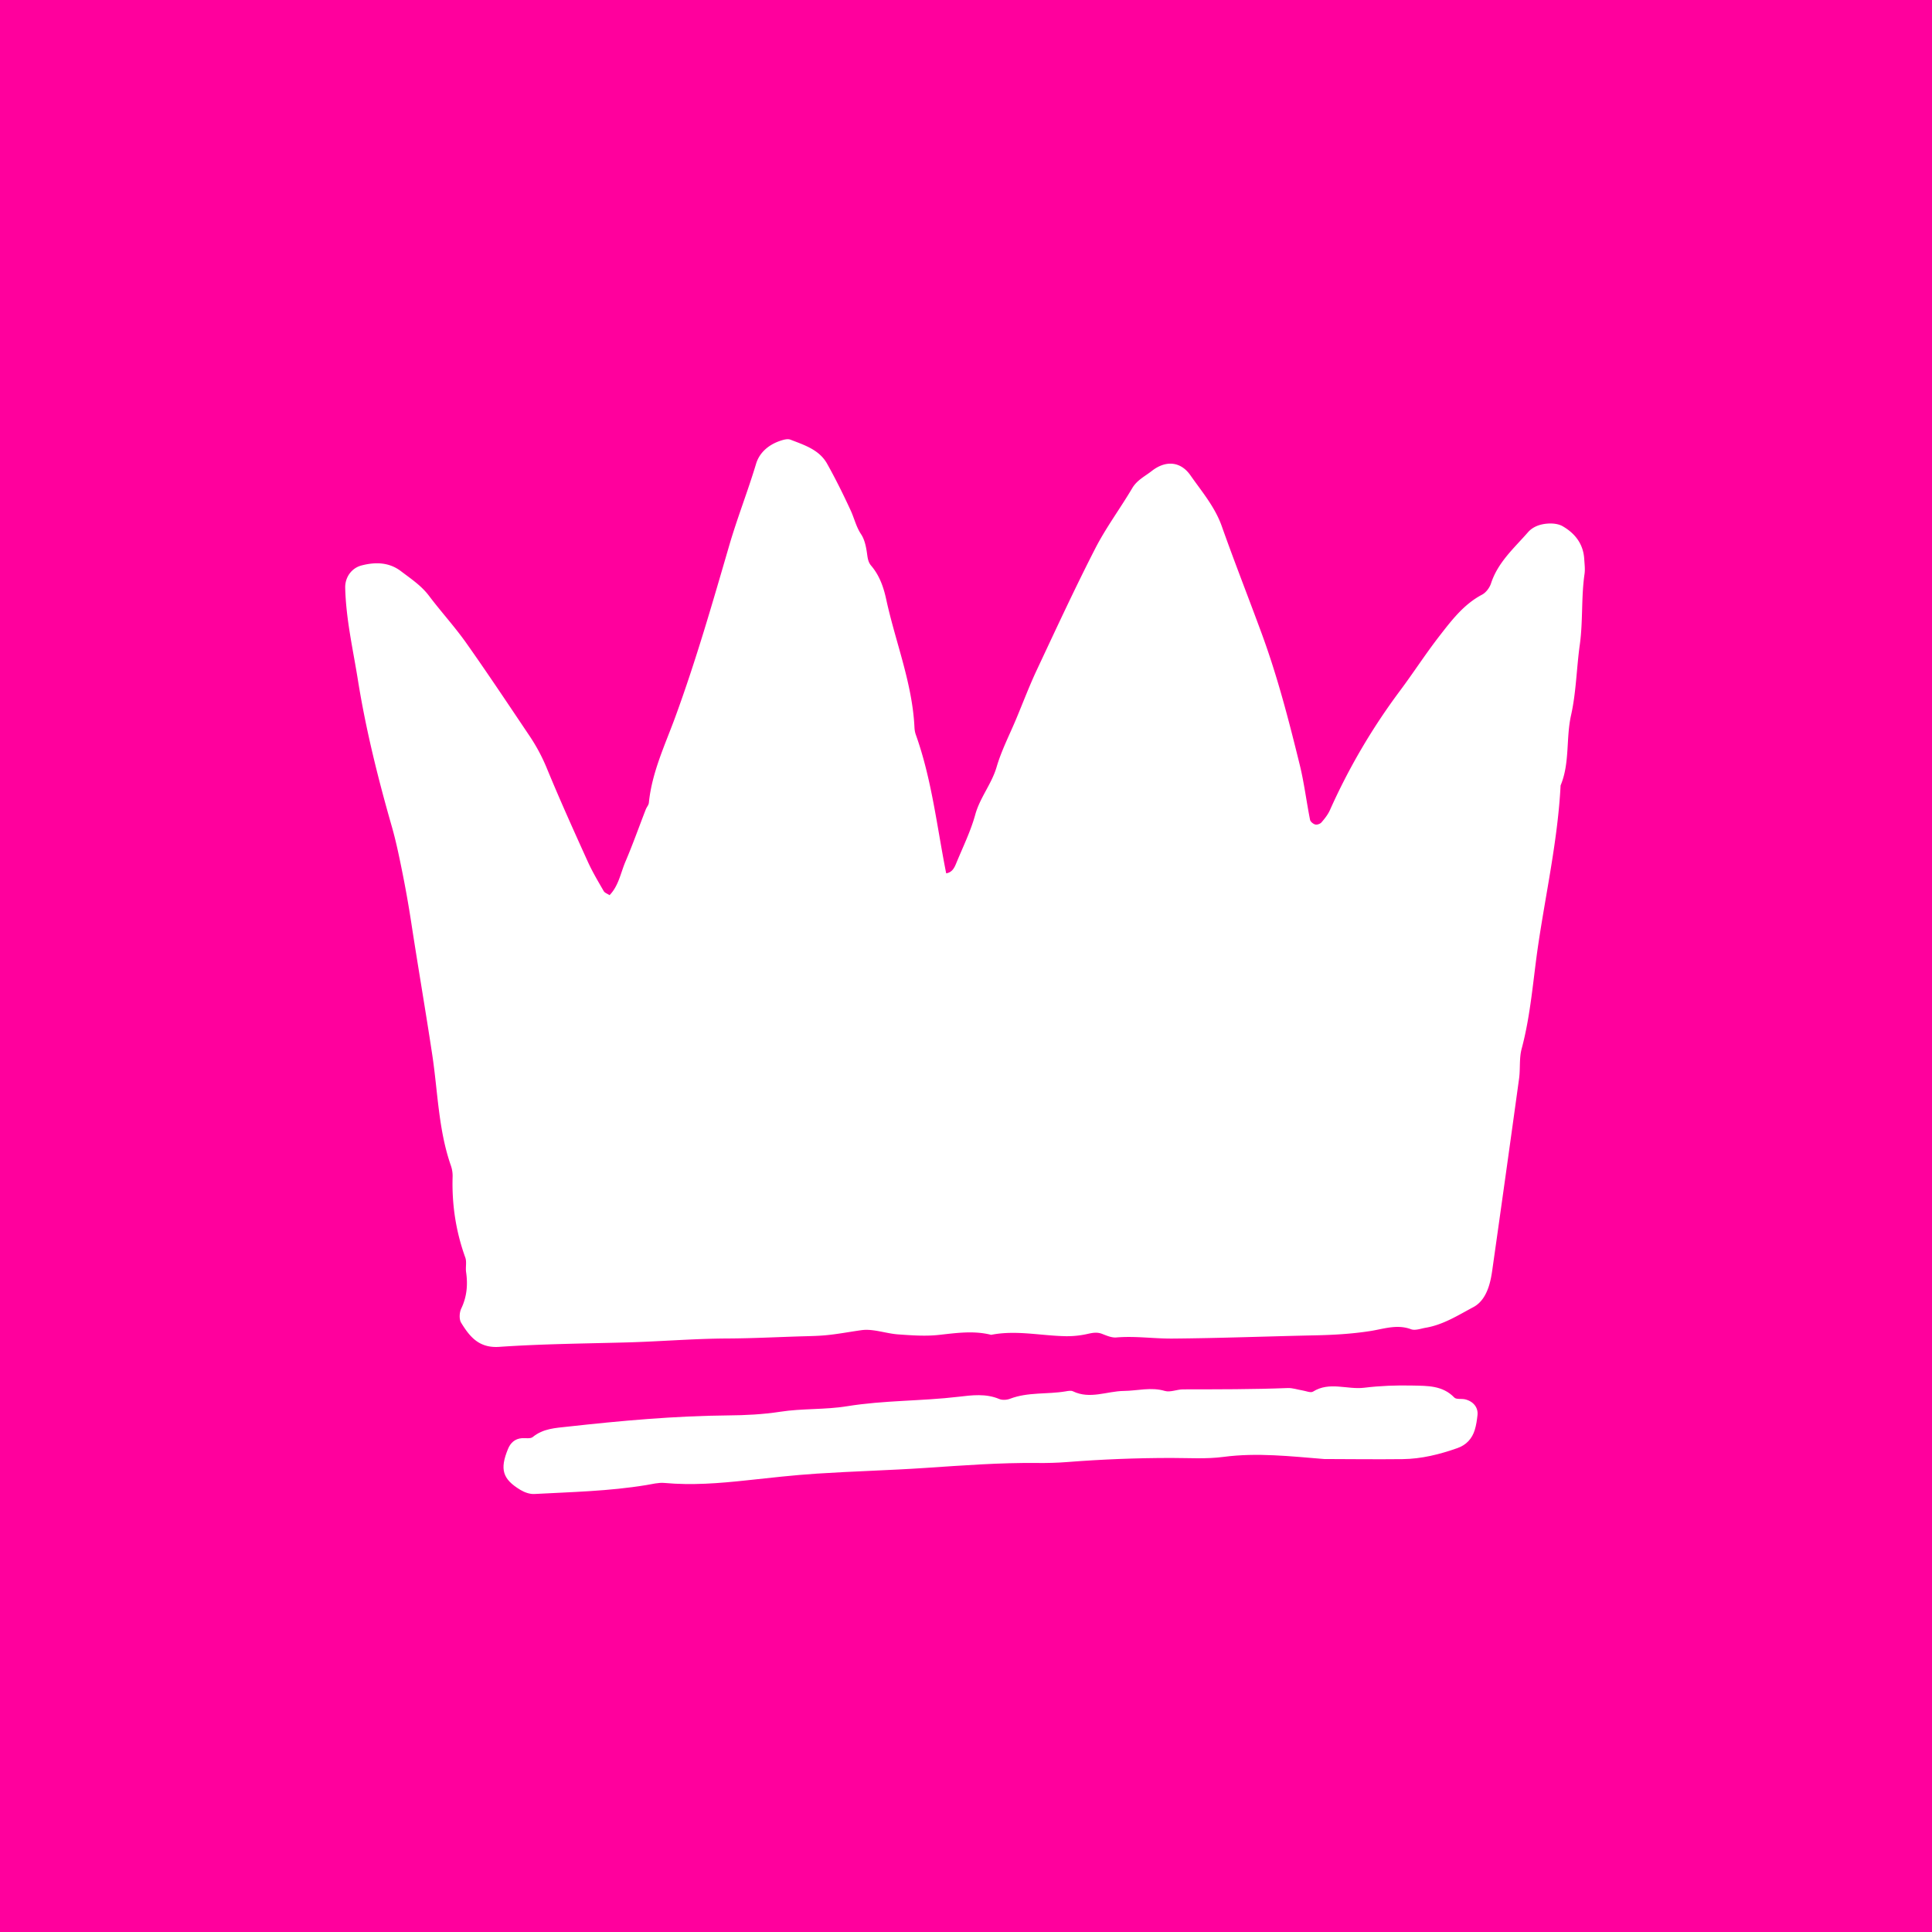 <svg xmlns="http://www.w3.org/2000/svg" width="500" viewBox="0 0 375 375" height="500" version="1.0"><defs><clipPath id="a"><path d="M67 85h240.691v177H67Zm0 0"/></clipPath></defs><path fill="#FFF" d="M-37.5-37.5h450v450h-450z"/><path fill="#FF009D" d="M-37.5-37.5h450v450h-450z"/><path fill="#FFF" d="M-37.5-37.5h450v450h-450z"/><path fill="#FF009D" d="M-37.5-37.5h450v450h-450z"/><g clip-path="url(#a)"><path fill="#FFF" d="M177.496 141.176c-.41-8.578-3.68-16.524-5.473-24.797-.507-2.36-1.304-4.68-2.933-6.582-.672-.781-.695-1.73-.848-2.692-.18-1.168-.46-2.437-1.097-3.394-.97-1.453-1.325-3.106-2.028-4.633-1.422-3.082-2.93-6.133-4.59-9.094-1.527-2.71-4.422-3.605-7.101-4.644-.586-.23-1.453.035-2.121.27-2.172.765-3.903 2.261-4.551 4.41-1.602 5.335-3.652 10.511-5.211 15.859-3.254 11.168-6.461 22.344-10.469 33.285-1.992 5.438-4.543 10.75-5.129 16.649-.043.449-.43.851-.601 1.3-1.313 3.375-2.52 6.793-3.942 10.121-.941 2.203-1.32 4.7-3.086 6.516-.41-.273-.93-.438-1.136-.79-1.09-1.89-2.215-3.773-3.11-5.76-2.703-5.966-5.398-11.938-7.894-17.993a35.481 35.481 0 0 0-3.414-6.398c-4.063-6.04-8.09-12.102-12.293-18.047-2.239-3.157-4.875-6.028-7.207-9.125-1.504-1.992-3.532-3.317-5.442-4.774-2.304-1.75-4.945-1.804-7.629-1.113-1.949.5-3.234 2.3-3.187 4.336.148 6.09 1.523 11.992 2.476 17.969 1.543 9.62 3.895 19.02 6.567 28.36.797 2.784 1.39 5.636 1.965 8.483a213.79 213.79 0 0 1 1.789 10.028c1.316 8.617 2.8 17.203 4.101 25.82 1.086 7.176 1.184 14.55 3.618 21.508.234.668.351 1.422.332 2.129-.165 5.394.625 10.617 2.46 15.703.31.848.02 1.894.157 2.824.355 2.453.156 4.77-.934 7.063-.375.773-.445 2.09-.027 2.77 1.66 2.714 3.465 4.952 7.394 4.683 8.207-.567 16.453-.64 24.684-.86 6.531-.175 13.043-.738 19.586-.765 4.601-.02 9.2-.25 13.8-.399 1.692-.054 3.391-.066 5.079-.21 2.402-.208 4.781-.676 7.152-1.005 2.285-.32 4.723.645 7.113.817 2.657.191 5.356.39 7.985.094 3.387-.375 6.719-.852 10.082-.008 4.844-.953 9.648.18 14.469.265a18.11 18.11 0 0 0 4.277-.449c.973-.219 1.824-.375 2.793 0 .887.344 1.867.774 2.773.692 3.64-.309 7.258.246 10.875.218 9.2-.074 18.39-.43 27.586-.625 3.637-.074 7.242-.277 10.856-.843 2.562-.403 5.156-1.356 7.867-.344.8.3 1.898-.125 2.848-.29 3.406-.573 6.28-2.421 9.253-4.003 1.555-.828 2.446-2.36 2.985-4.004.375-1.14.574-2.355.738-3.55a9056.302 9056.302 0 0 0 5.149-36.805c.265-1.918.003-3.946.5-5.786 1.77-6.605 2.214-13.414 3.207-20.125 1.527-10.312 3.812-20.535 4.351-30.984 1.824-4.363 1.02-9.113 2.031-13.633 1.004-4.469 1.059-9.144 1.7-13.703.632-4.547.257-9.156.914-13.7.136-.944.004-1.94-.055-2.91-.176-2.933-1.785-4.988-4.21-6.382-.782-.445-1.856-.563-2.778-.508-1.461.086-2.926.543-3.922 1.68-2.692 3.082-5.844 5.824-7.18 9.926-.273.847-.98 1.793-1.742 2.195-3.563 1.879-5.91 4.988-8.281 8.035-2.676 3.45-5.043 7.129-7.657 10.629a121.363 121.363 0 0 0-13.597 23.164c-.387.863-1.008 1.648-1.637 2.375-.25.29-.844.504-1.2.41-.398-.101-.94-.539-1.015-.91-.71-3.563-1.144-7.195-2.011-10.71-2.086-8.481-4.266-16.938-7.27-25.153-2.586-7.059-5.355-14.059-7.863-21.149-1.332-3.746-3.867-6.695-6.067-9.843-1.922-2.758-4.824-2.961-7.515-.852-1.317 1.031-2.852 1.754-3.782 3.324-2.335 3.95-5.105 7.664-7.191 11.73-3.98 7.77-7.648 15.708-11.36 23.614-1.437 3.066-2.64 6.254-3.949 9.383-1.304 3.129-2.886 6.176-3.832 9.41-.968 3.3-3.226 5.914-4.144 9.242-.895 3.254-2.422 6.336-3.711 9.48-.36.872-.793 1.735-1.93 1.915-1.797-9.008-2.781-18.207-5.902-26.934-.156-.43-.234-.926-.258-1.406Zm0 0"/></g><path fill="#FFF" d="M264.785 269.36c-3.297.402-6.726-1.258-9.93.75-.46.288-1.363-.122-2.058-.231-.953-.152-1.906-.496-2.852-.461-6.765.266-13.535.246-20.308.258-1.188 0-2.485.613-3.543.304-2.688-.796-5.301-.027-7.942 0-3.293.036-6.566 1.676-9.898.07-.387-.187-.965-.062-1.434.016-3.566.602-7.28.098-10.765 1.43-.625.242-1.512.3-2.11.047-2.597-1.086-5.238-.746-7.875-.434-7.195.856-14.465.672-21.648 1.84-4.277.7-8.711.406-12.996 1.074-3.367.52-6.754.68-10.086.707-10.422.098-20.762 1.032-31.102 2.176-2.418.27-4.804.356-6.832 2.02-.457.379-1.39.172-2.105.226-1.364.098-2.227.926-2.7 2.09-1.624 3.95-1.066 5.848 2.407 7.945.789.473 1.812.848 2.707.797 7.242-.386 14.508-.546 21.691-1.726 1.184-.192 2.399-.524 3.563-.418 5.324.488 10.605.07 15.894-.5 4.57-.488 9.145-1.016 13.73-1.313 6.993-.457 14.005-.632 20.997-1.101 7.23-.48 14.46-1.04 21.715-.961 1.933.02 3.879-.027 5.804-.18 6.739-.527 13.48-.797 20.235-.797 3.386 0 6.812.235 10.144-.207 6.547-.863 13.024-.105 19.532.414 5.082.016 10.16.078 15.238.02 3.66-.043 7.187-.926 10.629-2.14 1.715-.602 2.847-1.825 3.37-3.548.282-.918.419-1.894.524-2.851.168-1.465-.8-2.688-2.422-3.07-.695-.16-1.687.058-2.078-.344-2.281-2.38-5.261-2.262-8.105-2.328-3.14-.075-6.293.046-9.39.425Zm0 0"/></svg>